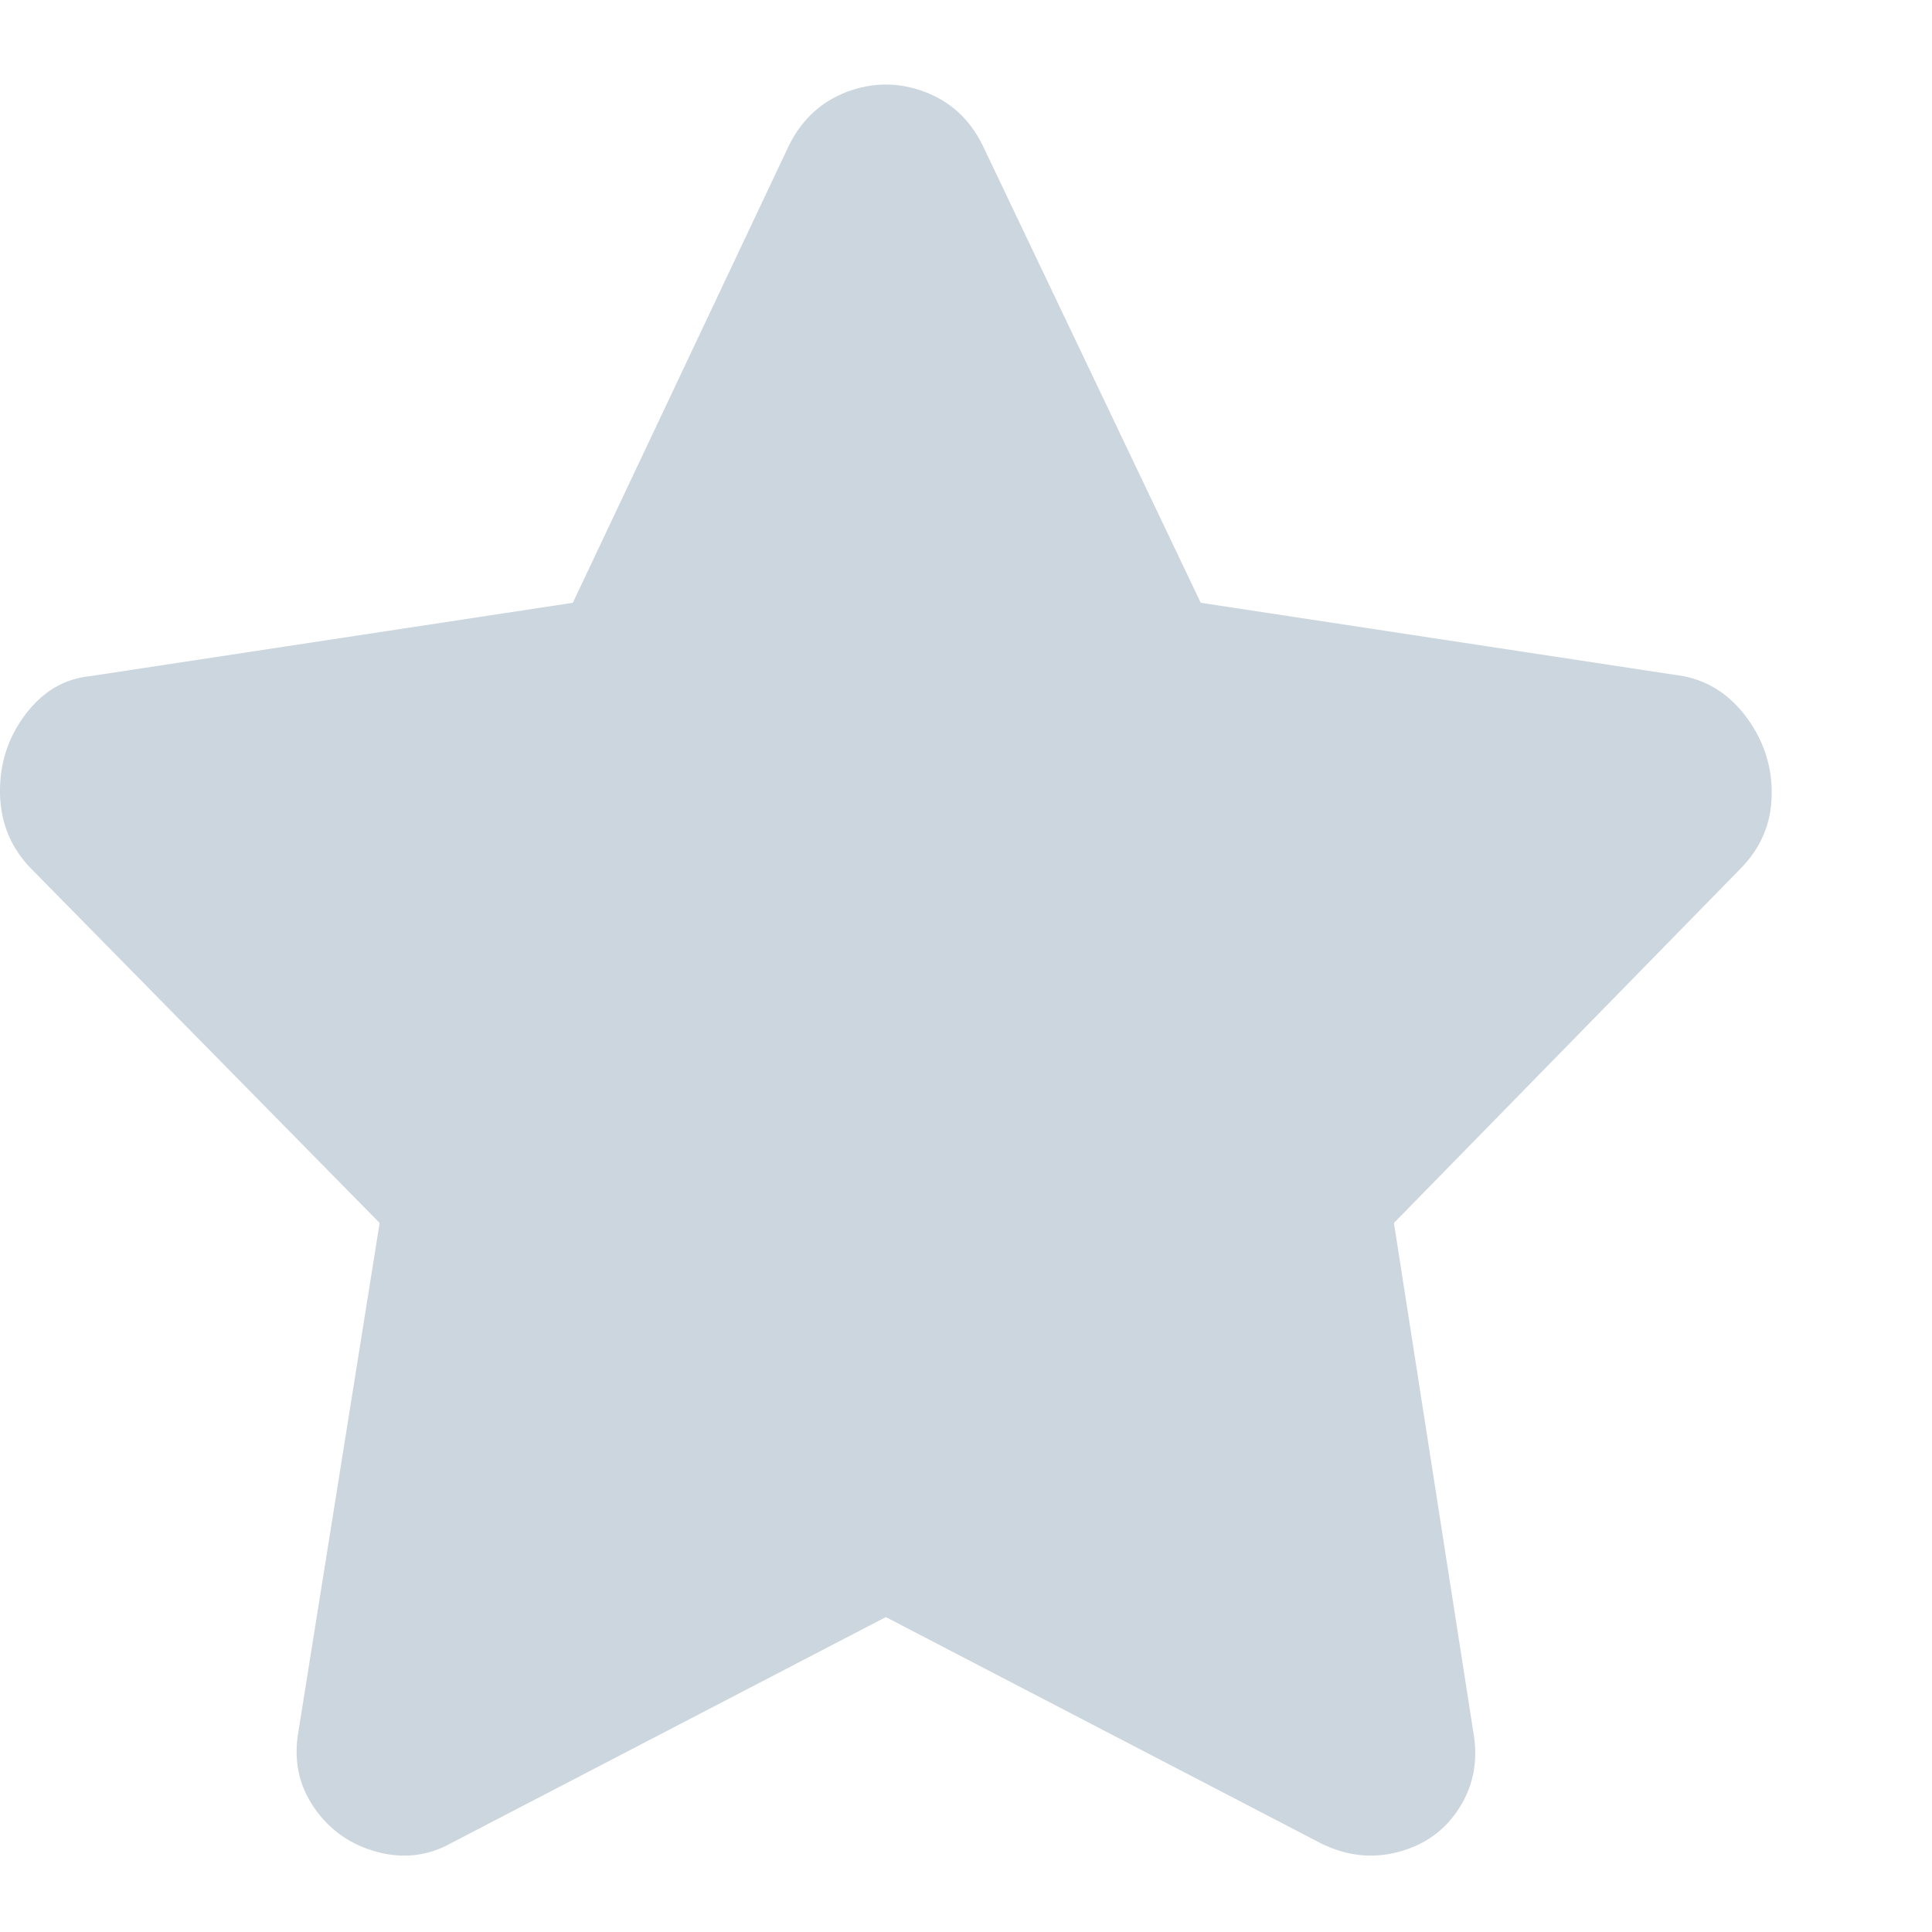 <svg width="16" height="16" viewBox="0 0 16 16" fill="none" xmlns="http://www.w3.org/2000/svg">
<g clip-path="url(#clip0_2175_296)">
<path d="M6.536 1.2L4.744 4.992L0.744 5.6C0.531 5.621 0.352 5.728 0.208 5.92C0.064 6.112 -0.005 6.331 0 6.576C0.006 6.821 0.094 7.029 0.264 7.2L3.144 10.128L2.472 14.336C2.43 14.571 2.472 14.781 2.6 14.968C2.728 15.155 2.902 15.277 3.12 15.336C3.339 15.395 3.544 15.371 3.736 15.264L7.336 13.392L10.936 15.264C11.15 15.371 11.366 15.395 11.584 15.336C11.803 15.277 11.971 15.155 12.088 14.968C12.206 14.781 12.243 14.571 12.2 14.336L11.544 10.128L14.408 7.2C14.579 7.029 14.667 6.827 14.672 6.592C14.678 6.357 14.611 6.144 14.472 5.952C14.334 5.76 14.158 5.643 13.944 5.6L9.944 4.992L8.136 1.2C8.03 0.987 7.87 0.84 7.656 0.76C7.443 0.68 7.23 0.68 7.016 0.76C6.803 0.84 6.643 0.987 6.536 1.2Z" fill="#CCD6DF"/>
</g>
<defs>
<clipPath id="clip0_2175_296">
<rect width="16" height="16" fill="white" transform="matrix(1 0 0 -1 0 16)"/>
</clipPath>
</defs>
</svg>
